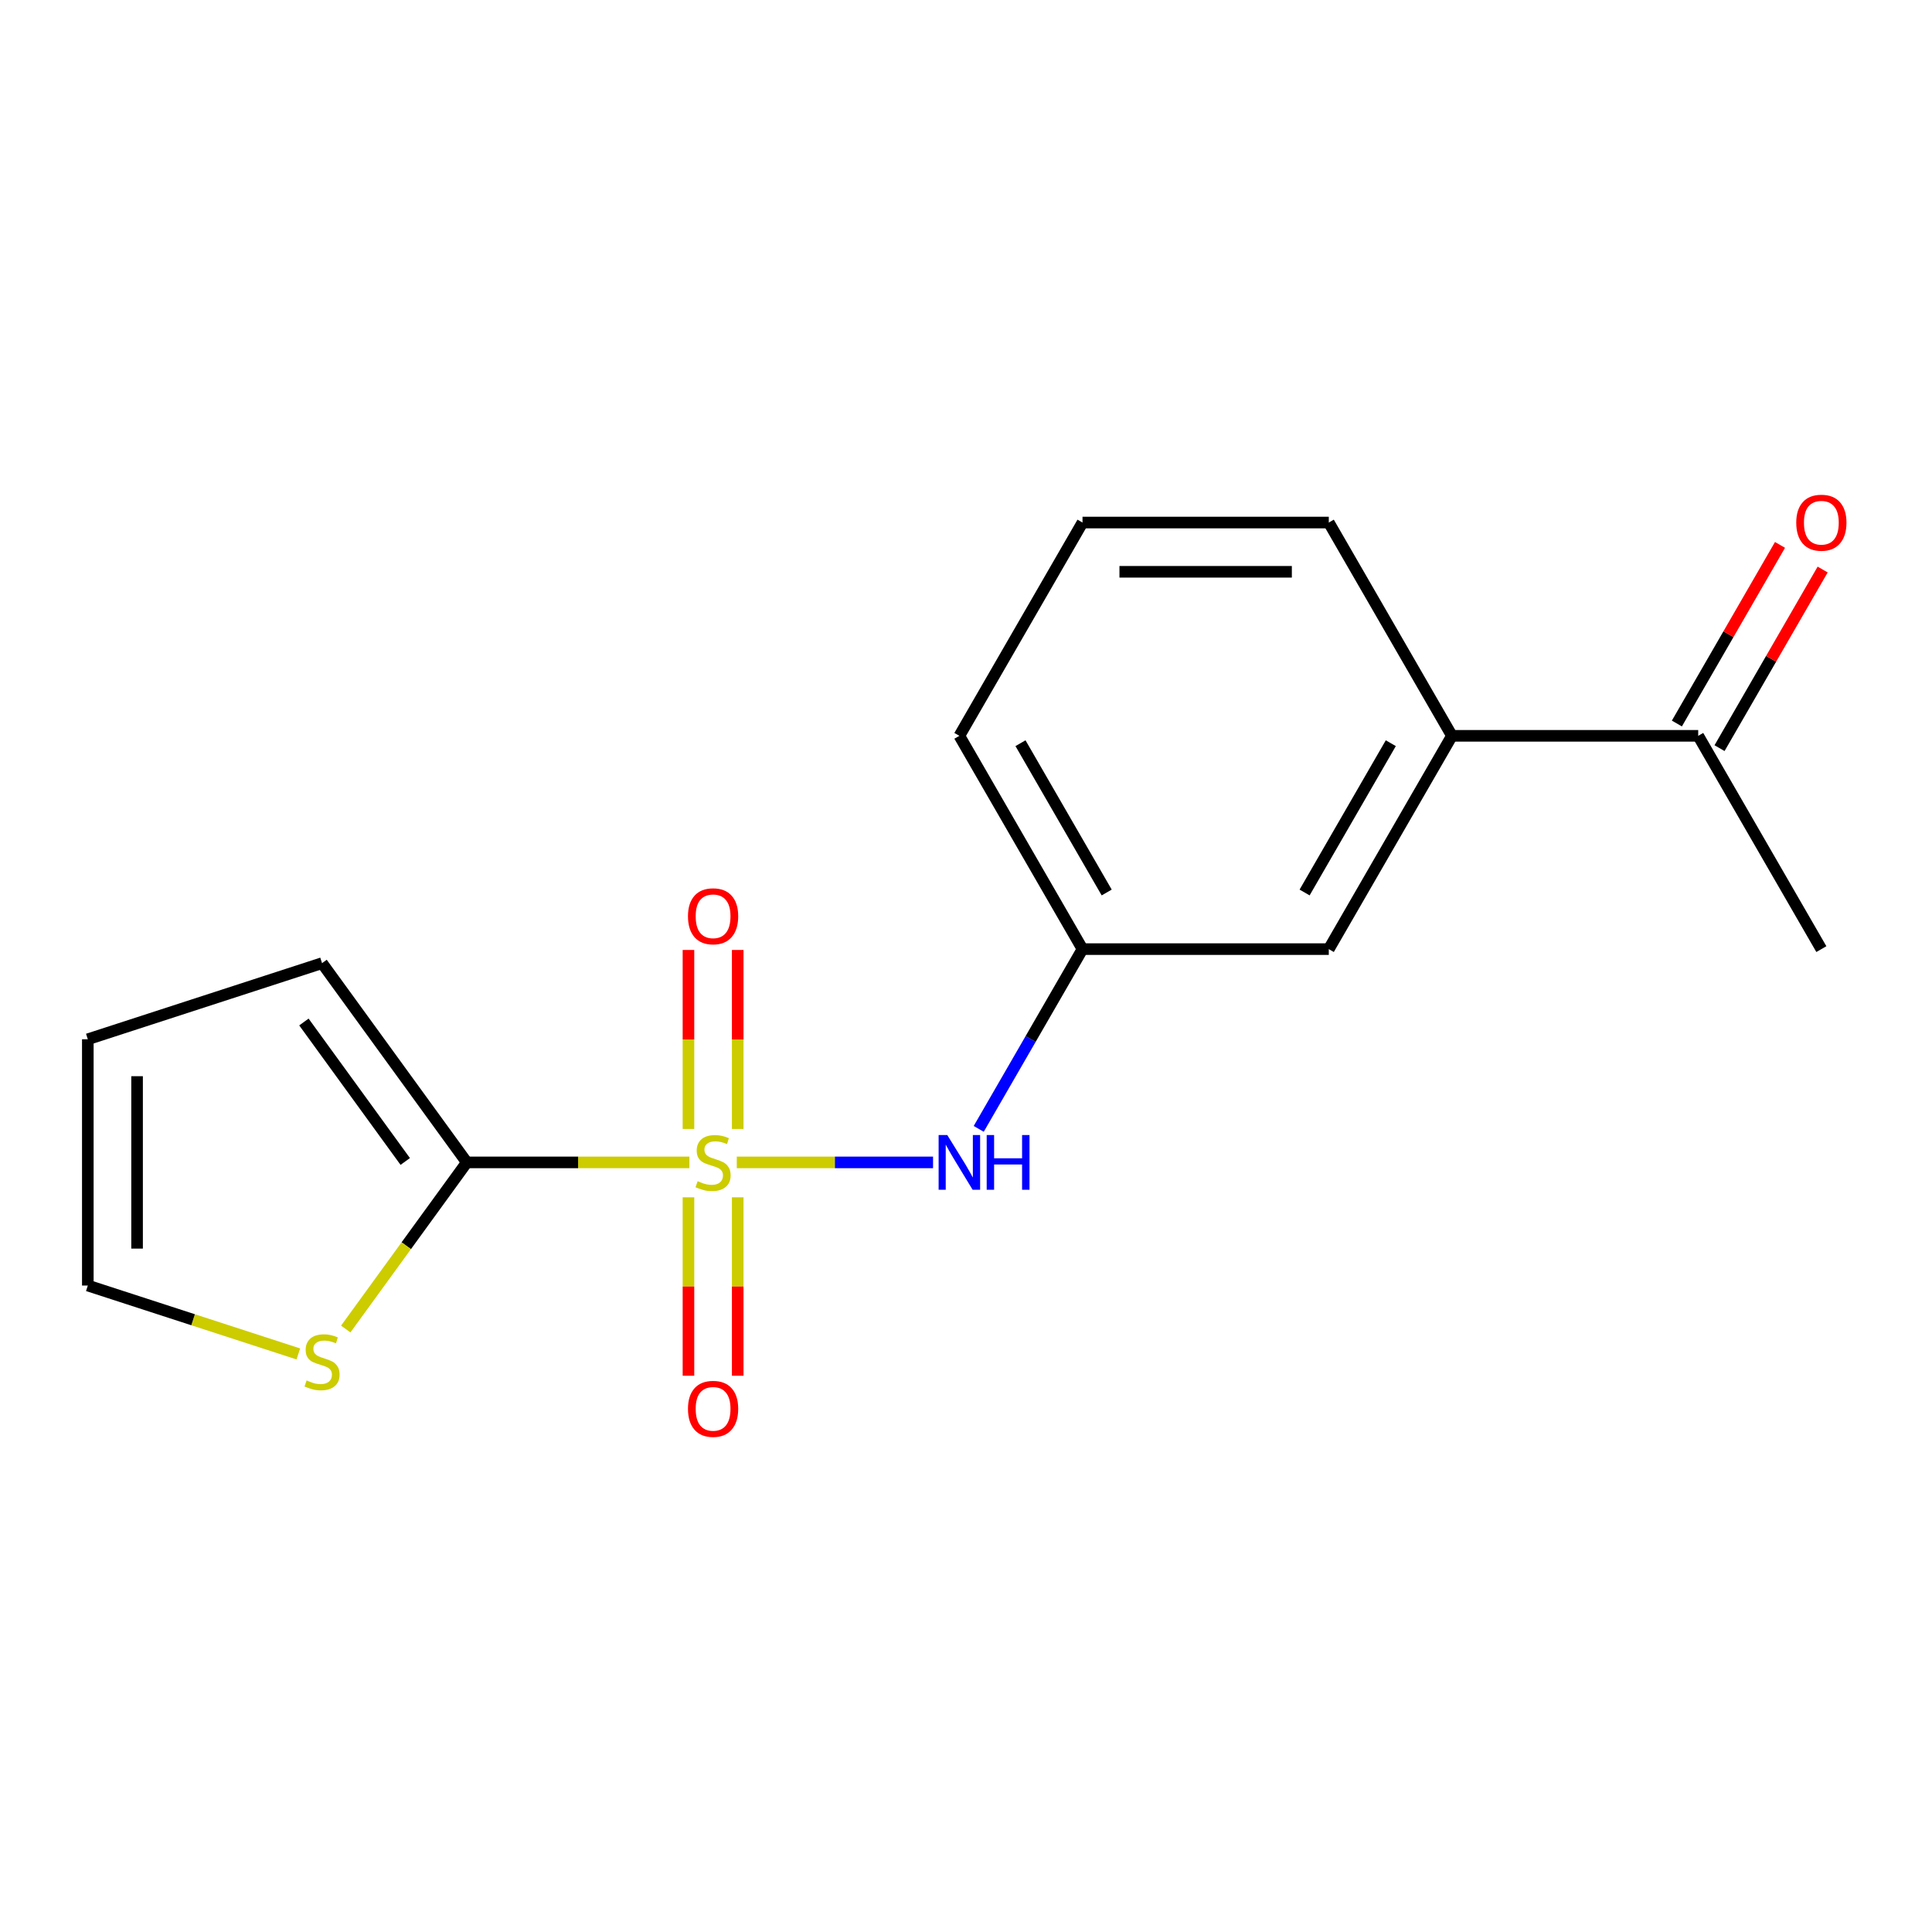 <?xml version='1.0' encoding='iso-8859-1'?>
<svg version='1.1' baseProfile='full'
              xmlns='http://www.w3.org/2000/svg'
                      xmlns:rdkit='http://www.rdkit.org/xml'
                      xmlns:xlink='http://www.w3.org/1999/xlink'
                  xml:space='preserve'
width='1000px' height='1000px' viewBox='0 0 1000 1000'>
<!-- END OF HEADER -->
<rect style='opacity:1.0;fill:#FFFFFF;stroke:none' width='1000' height='1000' x='0' y='0'> </rect>
<path class='bond-0' d='M 356.826,601.657 L 299.222,601.657' style='fill:none;fill-rule:evenodd;stroke:#CCCC00;stroke-width:6px;stroke-linecap:butt;stroke-linejoin:miter;stroke-opacity:1' />
<path class='bond-0' d='M 299.222,601.657 L 241.618,601.657' style='fill:none;fill-rule:evenodd;stroke:#000000;stroke-width:6px;stroke-linecap:butt;stroke-linejoin:miter;stroke-opacity:1' />
<path class='bond-1' d='M 381.36,601.657 L 432.154,601.657' style='fill:none;fill-rule:evenodd;stroke:#CCCC00;stroke-width:6px;stroke-linecap:butt;stroke-linejoin:miter;stroke-opacity:1' />
<path class='bond-1' d='M 432.154,601.657 L 482.947,601.657' style='fill:none;fill-rule:evenodd;stroke:#0000FF;stroke-width:6px;stroke-linecap:butt;stroke-linejoin:miter;stroke-opacity:1' />
<path class='bond-3' d='M 381.84,584.35 L 381.84,538.024' style='fill:none;fill-rule:evenodd;stroke:#CCCC00;stroke-width:6px;stroke-linecap:butt;stroke-linejoin:miter;stroke-opacity:1' />
<path class='bond-3' d='M 381.84,538.024 L 381.84,491.697' style='fill:none;fill-rule:evenodd;stroke:#FF0000;stroke-width:6px;stroke-linecap:butt;stroke-linejoin:miter;stroke-opacity:1' />
<path class='bond-3' d='M 356.345,584.35 L 356.345,538.024' style='fill:none;fill-rule:evenodd;stroke:#CCCC00;stroke-width:6px;stroke-linecap:butt;stroke-linejoin:miter;stroke-opacity:1' />
<path class='bond-3' d='M 356.345,538.024 L 356.345,491.697' style='fill:none;fill-rule:evenodd;stroke:#FF0000;stroke-width:6px;stroke-linecap:butt;stroke-linejoin:miter;stroke-opacity:1' />
<path class='bond-4' d='M 356.345,619.724 L 356.345,665.9' style='fill:none;fill-rule:evenodd;stroke:#CCCC00;stroke-width:6px;stroke-linecap:butt;stroke-linejoin:miter;stroke-opacity:1' />
<path class='bond-4' d='M 356.345,665.9 L 356.345,712.077' style='fill:none;fill-rule:evenodd;stroke:#FF0000;stroke-width:6px;stroke-linecap:butt;stroke-linejoin:miter;stroke-opacity:1' />
<path class='bond-4' d='M 381.84,619.724 L 381.84,665.9' style='fill:none;fill-rule:evenodd;stroke:#CCCC00;stroke-width:6px;stroke-linecap:butt;stroke-linejoin:miter;stroke-opacity:1' />
<path class='bond-4' d='M 381.84,665.9 L 381.84,712.077' style='fill:none;fill-rule:evenodd;stroke:#FF0000;stroke-width:6px;stroke-linecap:butt;stroke-linejoin:miter;stroke-opacity:1' />
<path class='bond-2' d='M 241.618,601.657 L 210.288,644.78' style='fill:none;fill-rule:evenodd;stroke:#000000;stroke-width:6px;stroke-linecap:butt;stroke-linejoin:miter;stroke-opacity:1' />
<path class='bond-2' d='M 210.288,644.78 L 178.957,687.903' style='fill:none;fill-rule:evenodd;stroke:#CCCC00;stroke-width:6px;stroke-linecap:butt;stroke-linejoin:miter;stroke-opacity:1' />
<path class='bond-6' d='M 241.618,601.657 L 166.69,498.528' style='fill:none;fill-rule:evenodd;stroke:#000000;stroke-width:6px;stroke-linecap:butt;stroke-linejoin:miter;stroke-opacity:1' />
<path class='bond-6' d='M 209.753,601.173 L 157.304,528.983' style='fill:none;fill-rule:evenodd;stroke:#000000;stroke-width:6px;stroke-linecap:butt;stroke-linejoin:miter;stroke-opacity:1' />
<path class='bond-8' d='M 506.583,584.31 L 533.444,537.786' style='fill:none;fill-rule:evenodd;stroke:#0000FF;stroke-width:6px;stroke-linecap:butt;stroke-linejoin:miter;stroke-opacity:1' />
<path class='bond-8' d='M 533.444,537.786 L 560.305,491.261' style='fill:none;fill-rule:evenodd;stroke:#000000;stroke-width:6px;stroke-linecap:butt;stroke-linejoin:miter;stroke-opacity:1' />
<path class='bond-10' d='M 154.423,700.801 L 99.939,683.098' style='fill:none;fill-rule:evenodd;stroke:#CCCC00;stroke-width:6px;stroke-linecap:butt;stroke-linejoin:miter;stroke-opacity:1' />
<path class='bond-10' d='M 99.939,683.098 L 45.455,665.395' style='fill:none;fill-rule:evenodd;stroke:#000000;stroke-width:6px;stroke-linecap:butt;stroke-linejoin:miter;stroke-opacity:1' />
<path class='bond-5' d='M 751.517,380.864 L 687.78,491.261' style='fill:none;fill-rule:evenodd;stroke:#000000;stroke-width:6px;stroke-linecap:butt;stroke-linejoin:miter;stroke-opacity:1' />
<path class='bond-5' d='M 719.877,384.676 L 675.261,461.954' style='fill:none;fill-rule:evenodd;stroke:#000000;stroke-width:6px;stroke-linecap:butt;stroke-linejoin:miter;stroke-opacity:1' />
<path class='bond-7' d='M 751.517,380.864 L 878.992,380.864' style='fill:none;fill-rule:evenodd;stroke:#000000;stroke-width:6px;stroke-linecap:butt;stroke-linejoin:miter;stroke-opacity:1' />
<path class='bond-18' d='M 751.517,380.864 L 687.78,270.468' style='fill:none;fill-rule:evenodd;stroke:#000000;stroke-width:6px;stroke-linecap:butt;stroke-linejoin:miter;stroke-opacity:1' />
<path class='bond-11' d='M 166.69,498.528 L 45.455,537.92' style='fill:none;fill-rule:evenodd;stroke:#000000;stroke-width:6px;stroke-linecap:butt;stroke-linejoin:miter;stroke-opacity:1' />
<path class='bond-12' d='M 890.032,387.238 L 916.719,341.013' style='fill:none;fill-rule:evenodd;stroke:#000000;stroke-width:6px;stroke-linecap:butt;stroke-linejoin:miter;stroke-opacity:1' />
<path class='bond-12' d='M 916.719,341.013 L 943.407,294.789' style='fill:none;fill-rule:evenodd;stroke:#FF0000;stroke-width:6px;stroke-linecap:butt;stroke-linejoin:miter;stroke-opacity:1' />
<path class='bond-12' d='M 867.952,374.491 L 894.64,328.266' style='fill:none;fill-rule:evenodd;stroke:#000000;stroke-width:6px;stroke-linecap:butt;stroke-linejoin:miter;stroke-opacity:1' />
<path class='bond-12' d='M 894.64,328.266 L 921.328,282.041' style='fill:none;fill-rule:evenodd;stroke:#FF0000;stroke-width:6px;stroke-linecap:butt;stroke-linejoin:miter;stroke-opacity:1' />
<path class='bond-16' d='M 878.992,380.864 L 942.729,491.261' style='fill:none;fill-rule:evenodd;stroke:#000000;stroke-width:6px;stroke-linecap:butt;stroke-linejoin:miter;stroke-opacity:1' />
<path class='bond-9' d='M 560.305,491.261 L 687.78,491.261' style='fill:none;fill-rule:evenodd;stroke:#000000;stroke-width:6px;stroke-linecap:butt;stroke-linejoin:miter;stroke-opacity:1' />
<path class='bond-15' d='M 560.305,491.261 L 496.568,380.864' style='fill:none;fill-rule:evenodd;stroke:#000000;stroke-width:6px;stroke-linecap:butt;stroke-linejoin:miter;stroke-opacity:1' />
<path class='bond-15' d='M 572.824,461.954 L 528.207,384.676' style='fill:none;fill-rule:evenodd;stroke:#000000;stroke-width:6px;stroke-linecap:butt;stroke-linejoin:miter;stroke-opacity:1' />
<path class='bond-17' d='M 45.455,665.395 L 45.455,537.92' style='fill:none;fill-rule:evenodd;stroke:#000000;stroke-width:6px;stroke-linecap:butt;stroke-linejoin:miter;stroke-opacity:1' />
<path class='bond-17' d='M 70.95,646.273 L 70.95,557.041' style='fill:none;fill-rule:evenodd;stroke:#000000;stroke-width:6px;stroke-linecap:butt;stroke-linejoin:miter;stroke-opacity:1' />
<path class='bond-13' d='M 687.78,270.468 L 560.305,270.468' style='fill:none;fill-rule:evenodd;stroke:#000000;stroke-width:6px;stroke-linecap:butt;stroke-linejoin:miter;stroke-opacity:1' />
<path class='bond-13' d='M 668.658,295.963 L 579.426,295.963' style='fill:none;fill-rule:evenodd;stroke:#000000;stroke-width:6px;stroke-linecap:butt;stroke-linejoin:miter;stroke-opacity:1' />
<path class='bond-14' d='M 560.305,270.468 L 496.568,380.864' style='fill:none;fill-rule:evenodd;stroke:#000000;stroke-width:6px;stroke-linecap:butt;stroke-linejoin:miter;stroke-opacity:1' />
<path  class='atom-0' d='M 361.093 611.377
Q 361.413 611.497, 362.733 612.057
Q 364.053 612.617, 365.493 612.977
Q 366.973 613.297, 368.413 613.297
Q 371.093 613.297, 372.653 612.017
Q 374.213 610.697, 374.213 608.417
Q 374.213 606.857, 373.413 605.897
Q 372.653 604.937, 371.453 604.417
Q 370.253 603.897, 368.253 603.297
Q 365.733 602.537, 364.213 601.817
Q 362.733 601.097, 361.653 599.577
Q 360.613 598.057, 360.613 595.497
Q 360.613 591.937, 363.013 589.737
Q 365.453 587.537, 370.253 587.537
Q 373.533 587.537, 377.253 589.097
L 376.333 592.177
Q 372.933 590.777, 370.373 590.777
Q 367.613 590.777, 366.093 591.937
Q 364.573 593.057, 364.613 595.017
Q 364.613 596.537, 365.373 597.457
Q 366.173 598.377, 367.293 598.897
Q 368.453 599.417, 370.373 600.017
Q 372.933 600.817, 374.453 601.617
Q 375.973 602.417, 377.053 604.057
Q 378.173 605.657, 378.173 608.417
Q 378.173 612.337, 375.533 614.457
Q 372.933 616.537, 368.573 616.537
Q 366.053 616.537, 364.133 615.977
Q 362.253 615.457, 360.013 614.537
L 361.093 611.377
' fill='#CCCC00'/>
<path  class='atom-2' d='M 490.308 587.497
L 499.588 602.497
Q 500.508 603.977, 501.988 606.657
Q 503.468 609.337, 503.548 609.497
L 503.548 587.497
L 507.308 587.497
L 507.308 615.817
L 503.428 615.817
L 493.468 599.417
Q 492.308 597.497, 491.068 595.297
Q 489.868 593.097, 489.508 592.417
L 489.508 615.817
L 485.828 615.817
L 485.828 587.497
L 490.308 587.497
' fill='#0000FF'/>
<path  class='atom-2' d='M 510.708 587.497
L 514.548 587.497
L 514.548 599.537
L 529.028 599.537
L 529.028 587.497
L 532.868 587.497
L 532.868 615.817
L 529.028 615.817
L 529.028 602.737
L 514.548 602.737
L 514.548 615.817
L 510.708 615.817
L 510.708 587.497
' fill='#0000FF'/>
<path  class='atom-3' d='M 158.69 714.506
Q 159.01 714.626, 160.33 715.186
Q 161.65 715.746, 163.09 716.106
Q 164.57 716.426, 166.01 716.426
Q 168.69 716.426, 170.25 715.146
Q 171.81 713.826, 171.81 711.546
Q 171.81 709.986, 171.01 709.026
Q 170.25 708.066, 169.05 707.546
Q 167.85 707.026, 165.85 706.426
Q 163.33 705.666, 161.81 704.946
Q 160.33 704.226, 159.25 702.706
Q 158.21 701.186, 158.21 698.626
Q 158.21 695.066, 160.61 692.866
Q 163.05 690.666, 167.85 690.666
Q 171.13 690.666, 174.85 692.226
L 173.93 695.306
Q 170.53 693.906, 167.97 693.906
Q 165.21 693.906, 163.69 695.066
Q 162.17 696.186, 162.21 698.146
Q 162.21 699.666, 162.97 700.586
Q 163.77 701.506, 164.89 702.026
Q 166.05 702.546, 167.97 703.146
Q 170.53 703.946, 172.05 704.746
Q 173.57 705.546, 174.65 707.186
Q 175.77 708.786, 175.77 711.546
Q 175.77 715.466, 173.13 717.586
Q 170.53 719.666, 166.17 719.666
Q 163.65 719.666, 161.73 719.106
Q 159.85 718.586, 157.61 717.666
L 158.69 714.506
' fill='#CCCC00'/>
<path  class='atom-4' d='M 356.093 474.262
Q 356.093 467.462, 359.453 463.662
Q 362.813 459.862, 369.093 459.862
Q 375.373 459.862, 378.733 463.662
Q 382.093 467.462, 382.093 474.262
Q 382.093 481.142, 378.693 485.062
Q 375.293 488.942, 369.093 488.942
Q 362.853 488.942, 359.453 485.062
Q 356.093 481.182, 356.093 474.262
M 369.093 485.742
Q 373.413 485.742, 375.733 482.862
Q 378.093 479.942, 378.093 474.262
Q 378.093 468.702, 375.733 465.902
Q 373.413 463.062, 369.093 463.062
Q 364.773 463.062, 362.413 465.862
Q 360.093 468.662, 360.093 474.262
Q 360.093 479.982, 362.413 482.862
Q 364.773 485.742, 369.093 485.742
' fill='#FF0000'/>
<path  class='atom-5' d='M 356.093 729.212
Q 356.093 722.412, 359.453 718.612
Q 362.813 714.812, 369.093 714.812
Q 375.373 714.812, 378.733 718.612
Q 382.093 722.412, 382.093 729.212
Q 382.093 736.092, 378.693 740.012
Q 375.293 743.892, 369.093 743.892
Q 362.853 743.892, 359.453 740.012
Q 356.093 736.132, 356.093 729.212
M 369.093 740.692
Q 373.413 740.692, 375.733 737.812
Q 378.093 734.892, 378.093 729.212
Q 378.093 723.652, 375.733 720.852
Q 373.413 718.012, 369.093 718.012
Q 364.773 718.012, 362.413 720.812
Q 360.093 723.612, 360.093 729.212
Q 360.093 734.932, 362.413 737.812
Q 364.773 740.692, 369.093 740.692
' fill='#FF0000'/>
<path  class='atom-13' d='M 929.729 270.548
Q 929.729 263.748, 933.089 259.948
Q 936.449 256.148, 942.729 256.148
Q 949.009 256.148, 952.369 259.948
Q 955.729 263.748, 955.729 270.548
Q 955.729 277.428, 952.329 281.348
Q 948.929 285.228, 942.729 285.228
Q 936.489 285.228, 933.089 281.348
Q 929.729 277.468, 929.729 270.548
M 942.729 282.028
Q 947.049 282.028, 949.369 279.148
Q 951.729 276.228, 951.729 270.548
Q 951.729 264.988, 949.369 262.188
Q 947.049 259.348, 942.729 259.348
Q 938.409 259.348, 936.049 262.148
Q 933.729 264.948, 933.729 270.548
Q 933.729 276.268, 936.049 279.148
Q 938.409 282.028, 942.729 282.028
' fill='#FF0000'/>
</svg>

